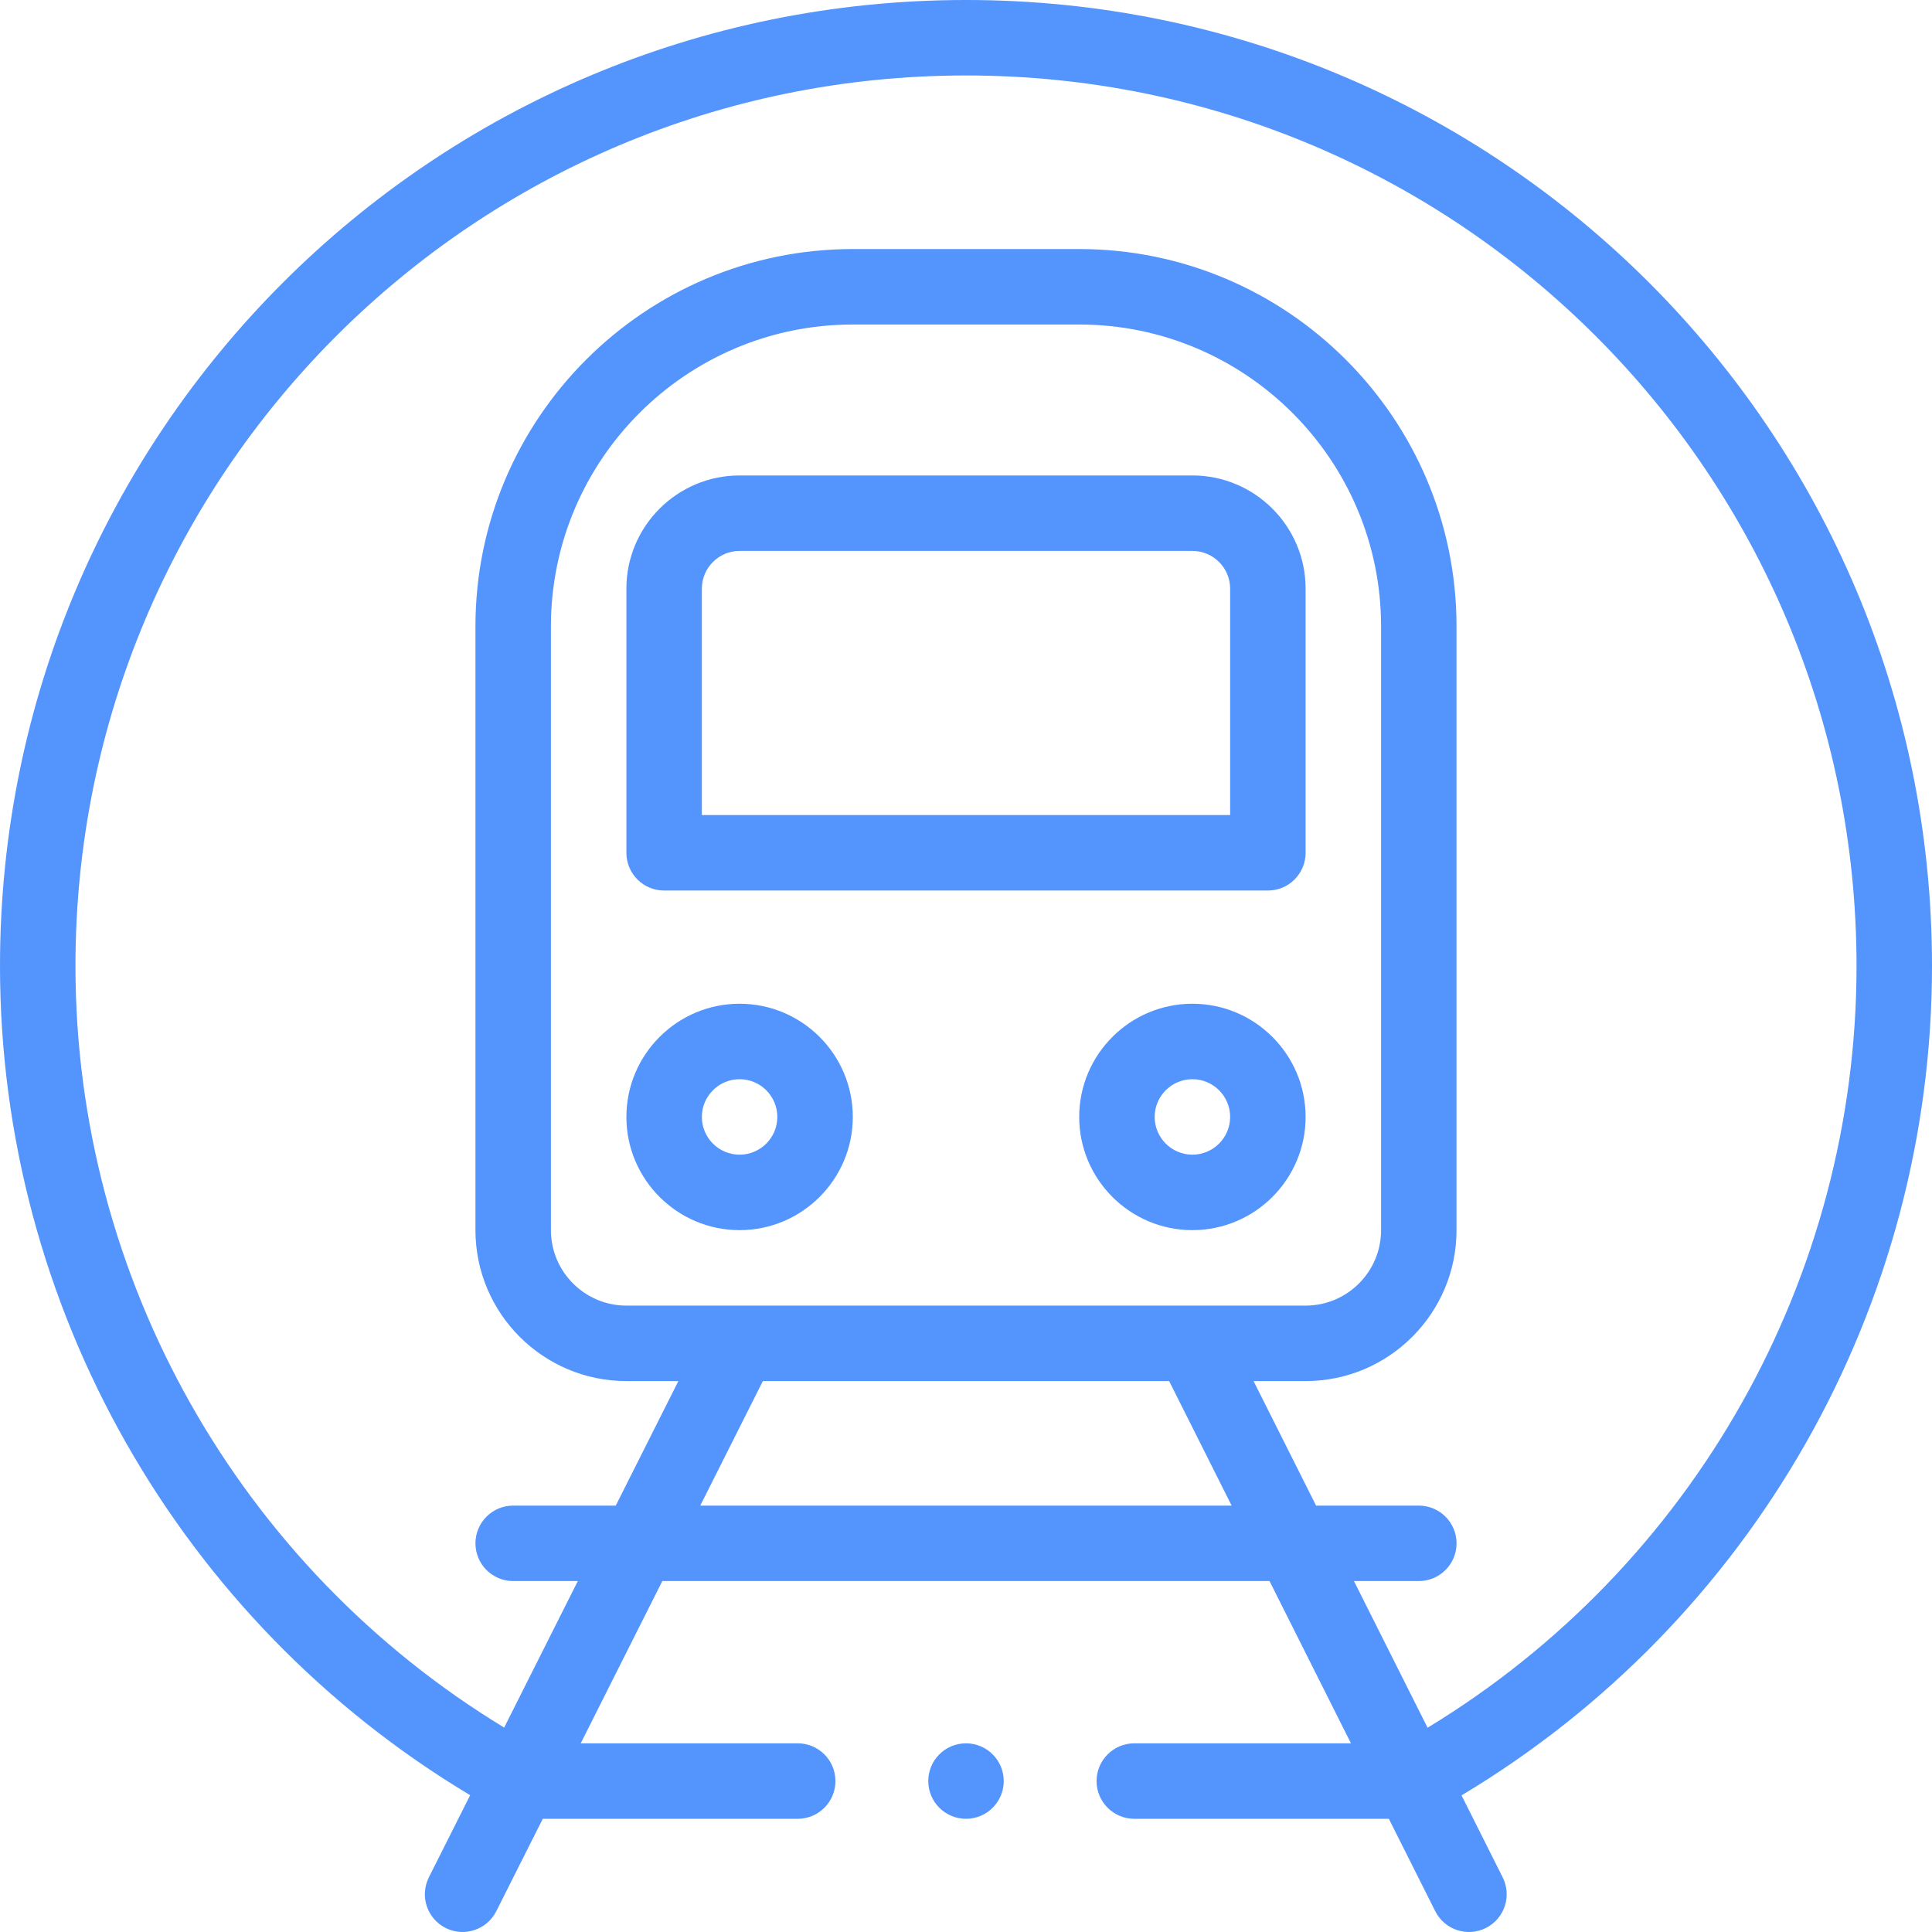 <?xml version="1.0" encoding="iso-8859-1"?>
<svg height="512pt" viewBox="0 0 512 512" width="512pt" xmlns="http://www.w3.org/2000/svg">
<style type="text/css">
	.st0{fill:#5494FD;}
</style>
<path class="st0" d="m176 236h160c5.52 0 10-4.477 10-10v-70c0-16.543-13.461-30-30-30h-120c-16.543 0-30 13.457-30 30v70c0 5.523 4.477 10 10 10zm10-80c0-5.516 4.484-10 10-10h120c5.512 0 10 4.484 10 10v60h-140zm0 0"/>
<path class="st0" d="m316 266c-16.543 0-30 13.457-30 30 0 16.539 13.457 30 30 30 16.539 0 30-13.461 30-30 0-16.543-13.461-30-30-30zm0 40c-5.516 0-10-4.488-10-10 0-5.516 4.484-10 10-10 5.512 0 10 4.484 10 10 0 5.512-4.488 10-10 10zm0 0"/>
<path class="st0" d="m196 266c-16.543 0-30 13.457-30 30 0 16.539 13.457 30 30 30s30-13.461 30-30c0-16.543-13.457-30-30-30zm0 40c-5.516 0-10-4.488-10-10 0-5.516 4.484-10 10-10 5.512 0 10 4.484 10 10 0 5.512-4.488 10-10 10zm0 0"/>
<path class="st0" d="m266 472c0 5.52-4.477 10-10 10s-10-4.48-10-10c0-5.523 4.477-10 10-10s10 4.477 10 10zm0 0"/>
<path class="st0" d="m256 0c-141.48 0-256 114.492-256 256 0 90.156 47.531 173.582 124.598 219.746l-10.941 21.762c-2.48 4.934-.492 10.941 4.441 13.426 4.941 2.484 10.949.48 13.426-4.445l12.316-24.488h67.559c5.523 0 10-4.48 10-10 0-5.523-4.477-10-10-10h-57.504l21.621-43h160.922l21.582 43h-57.418c-5.523 0-10 4.477-10 10 0 5.52 4.477 10 10 10h67.457l12.293 24.484c2.488 4.953 8.504 6.922 13.426 4.449 4.934-2.477 6.926-8.488 4.445-13.422l-10.902-21.719c77.117-46.16 124.68-129.605 124.68-219.793 0-141.48-114.488-256-256-256zm-70.426 399 16.59-33h107.668l16.562 33zm-19.574-53c-11.027 0-20-8.973-20-20v-160c0-44.113 35.887-80 80-80h60c44.109 0 80 35.887 80 80v160c0 11.027-8.973 20-20 20zm212.324 111.863-19.512-38.863h17.188c5.52 0 10-4.48 10-10 0-5.523-4.48-10-10-10h-27.227l-16.566-33h13.789c22.059 0 40-17.945 40-40v-160c0-55.141-44.855-100-100-100h-59.996c-55.141 0-100 44.859-100 100v160c0 22.055 17.941 40 40 40h13.777l-16.594 33h-27.184c-5.523 0-10 4.477-10 10 0 5.52 4.477 10 10 10h17.129l-19.52 38.824c-70.312-42.719-113.609-119.207-113.609-201.824 0-130.43 105.547-236 236-236 130.426 0 236 105.547 236 236 0 82.648-43.336 159.164-113.676 201.863zm0 0"/>
</svg>